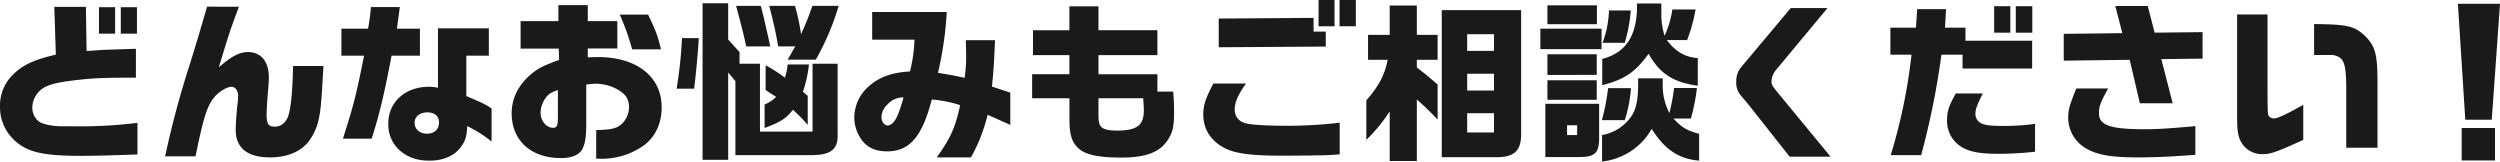 <svg xmlns="http://www.w3.org/2000/svg" width="887.55" height="57.34" viewBox="0 0 887.55 57.34">
  <g id="last-ttl" transform="translate(-507.197 -6016.723)">
    <path id="パス_138493" data-name="パス 138493" d="M-432.978-32.879c-8.113,1.891-12.017,3.782-15.616,7.5A15.428,15.428,0,0,0-452.8-14.152a15.948,15.948,0,0,0,6.161,12.566c4.27,3.477,10,4.636,22.448,4.636,4.636,0,9.821-.122,20.191-.488V-8.662a166.453,166.453,0,0,1-23.119,1.22c-2.867,0-4.636,0-5.49-.061-2.989-.244-5.368-.854-6.466-1.708a6.207,6.207,0,0,1-2.257-4.88,8.156,8.156,0,0,1,1.4-4.453c2.135-3.233,5.307-4.331,15.372-5.429,5.49-.61,9.577-.732,20.008-.732V-34.953c-7.93.244-10.614.366-11.468.366-.854.061-3.355.244-6.039.427l-.244-15.677h-11.224Zm15.311-16.836v9.394h5.734v-9.394Zm7.747,0v9.394h5.734v-9.394ZM-379.3-49.9c-2.928,10.126-3.294,11.285-6.222,20.8a329.215,329.215,0,0,0-8.662,32.33h10.8c2.745-13.481,4.087-17.751,6.4-20.679,1.647-2.135,4.7-4.026,6.4-4.026,1.281,0,2.318,1.4,2.318,3.172a26.67,26.67,0,0,1-.183,2.745c-.366,2.867-.671,7.564-.671,9.394,0,6.405,4.148,9.76,12.139,9.76,6.832,0,12.017-2.5,14.7-7.015s3.355-7.869,3.965-19.7c.061-.854.183-3.111.366-5.734h-10.8c-.244,8.784-.549,12.566-1.342,16.409-.732,3.355-2.562,5.124-5.246,5.124-2.135,0-2.806-.976-2.806-4.148,0-1.891.183-4.7.488-8.418.183-1.83.3-4.026.3-4.88,0-5.673-2.745-9.028-7.442-9.028-2.989,0-5.978,1.586-10.309,5.429,3.6-12.017,4.148-13.6,7.137-21.533Zm47.7,7.808v9.577h8.052c-2.867,14.274-3.538,16.958-7.5,29.463h10.187c2.745-8.479,4.575-16.287,7.076-29.463h10.065V-42.09h-8.174c.3-2.257.366-2.562,1.037-7.686H-321.1c-.3,3.172-.488,4.575-1.037,7.686Zm34.282,20.984a13.6,13.6,0,0,0-3.172-.366c-8.479,0-14.457,5.429-14.457,13.054A12.306,12.306,0,0,0-312.5-.61c2.806,3.538,6.893,5.368,12.078,5.368,5.246,0,9.211-1.83,11.529-5.246,1.4-2.013,1.83-3.721,1.952-7.015a43.032,43.032,0,0,1,8.662,5.49V-13.786c-2.5-1.586-2.806-1.769-8.967-4.392V-32.513h7.991v-9.7h-18.056Zm-3.782,8.723c2.623,0,4.148,1.342,4.148,3.538,0,2.5-1.647,4.026-4.209,4.026-2.623,0-4.453-1.586-4.453-3.843C-305.61-10.858-303.78-12.383-301.1-12.383Zm46.665-22.631.122,4.026c-5.429,1.952-7.259,2.867-9.516,4.7-4.819,3.9-7.32,8.784-7.32,14.213,0,9.7,6.832,15.921,17.507,15.921,3.782,0,6.466-1.1,7.564-3.172.976-1.83,1.4-4.331,1.4-8.54v-14.4a32.337,32.337,0,0,1,3.294-.3c4.27,0,8.784,1.891,10.858,4.575a6.655,6.655,0,0,1,1.037,3.66,8.34,8.34,0,0,1-2.745,6.222c-1.769,1.464-3.66,1.891-8.906,2.013V4.026c.854.061,1.4.061,1.952.061a25.839,25.839,0,0,0,15.311-5c3.843-3.05,5.978-7.686,5.978-13.237,0-10.919-8.784-17.873-22.753-17.873-.671,0-1.952.061-3.477.122v-3.172h10.492v-9.7h-10.492v-5.673h-10.431v5.673h-13.42v9.76Zm-.3,24.461c0,2.867-.366,3.66-1.708,3.66-2.379,0-4.453-2.5-4.453-5.368a9.471,9.471,0,0,1,2.135-5.673c.915-1.1,1.891-1.647,4.026-2.379Zm21.96-36.539a85.824,85.824,0,0,1,4.392,12.322h10.248c-1.159-4.758-1.708-6.283-4.575-12.322Zm22.082,8.357A153.256,153.256,0,0,1-212.585-20.8h6.222c.793-6.71,1.342-12.871,1.647-17.934Zm7.32,43.188h9.089V-26.535l2.562,3.05V2.806h26.352c7.564.061,10.187-1.952,9.943-7.686V-29.646h-8.906v24.1H-183v-24.1h-7.259v-4.148l-4.026-4.453V-51.118h-9.089ZM-191.479-50.2c2.135,7.991,2.5,9.333,3.6,14.4h8.54c-1.83-8.3-2.074-9.333-3.355-14.4Zm14.213,32.33a12.2,12.2,0,0,1-4.087,2.684v8.357c5.795-2.2,7.564-3.355,10.065-6.466a55.4,55.4,0,0,1,5.246,5.368V-18.239L-167.75-19.7a43.362,43.362,0,0,0,2.135-9.7h-7.564a19.462,19.462,0,0,1-.976,4.7,48.459,48.459,0,0,0-6.832-4.392v8.784Zm-2.44-32.33c1.708,6.71,2.257,9.089,3.172,14.4h6.039c-1.342,2.379-1.647,2.928-2.684,4.7h10A90.276,90.276,0,0,0-155.062-50.2h-9.333a96.137,96.137,0,0,1-4.026,10.065A74.453,74.453,0,0,0-170.556-50.2Zm51.545,12.017A50.729,50.729,0,0,1-129.747-26.9c-6.283.305-10.98,2.013-14.518,5.185A14.822,14.822,0,0,0-149.511-10.8a13.57,13.57,0,0,0,3.355,9.089c2.013,2.135,4.636,3.172,8.3,3.172,7.93,0,12.444-5.185,15.86-18.422a44.625,44.625,0,0,1,10.065,2.013c-1.769,8.113-3.355,11.59-8.3,18.544h12.139a59.721,59.721,0,0,0,5.917-15.128l8.052,3.6V-19.4l-6.527-2.135c.61-5.8.732-8.052,1.1-16.47h-10.37c.061,2.257.122,4.209.122,5.185a51.6,51.6,0,0,1-.549,8.174c-4.331-.915-5-1.037-9.455-1.769a123.315,123.315,0,0,0,3.111-21.594h-26.474v9.821Zm-3.9,20.5c-.122.427-.183.732-.244.976-.305,1.1-.915,2.989-1.464,4.453-1.1,2.989-2.44,4.514-3.965,4.514-1.159,0-2.135-1.4-2.135-2.989a6.383,6.383,0,0,1,2.135-4.453A7.285,7.285,0,0,1-132.065-17.69Zm45.689.3h13.237v7.259c0,5.368.732,7.991,2.867,10.187,2.379,2.5,7.137,3.6,15.494,3.6,9.211,0,14.274-2.074,17.019-7.015,1.4-2.44,1.769-4.453,1.769-9.272,0-2.2-.061-3.782-.305-7.137h-5.612v-6.161H-62.83V-32.7h20.923v-8.845H-62.83V-50.02H-73.139v8.479H-86.071V-32.7h12.932v6.771H-86.376Zm39.406,0c.183,2.074.244,3.538.244,4.331,0,5.307-2.5,7.137-9.577,7.137-2.928,0-4.636-.427-5.49-1.281s-1.037-1.769-1.037-5.246v-4.941Zm24.949-5.246c-2.806,5.246-3.6,7.747-3.6,10.98,0,5.185,2.623,9.333,7.5,11.9C-14.4,2.2-8.662,2.989,2.013,2.989H3.965l8.174-.061L14.7,2.867A79.837,79.837,0,0,0,22.814,2.5V-8.723A159.5,159.5,0,0,1,5-7.625c-7.076,0-12.2-.244-14.884-.732-2.989-.549-4.575-2.379-4.575-5.124,0-2.44,1.281-5.368,4.026-9.15ZM-20.13-35.5l38-.244v-5.307H13.542v-4.88l-33.672.244ZM22.753-52.277v9.333h5.8v-9.333Zm-7.442,0v9.333h5.673v-9.333ZM32.269-2.623a56.24,56.24,0,0,0,8.3-10.126V4.88H50.2V-16.958a100.166,100.166,0,0,1,7.381,7.137V-22.265C54.412-25.01,53.131-26.108,50.2-28.3v-2.745h7.381v-8.845H50.2V-50.325H40.565v10.431H32.879v8.845h6.954c-.915,5.124-3.172,9.455-7.564,14.4ZM59.048,3.538H78.629c6.283-.061,8.662-2.379,8.6-8.418v-43.8H59.048Zm9.028-8.784v-6.832h9.516v6.832Zm0-14.884v-5.978h9.516v5.978Zm9.516-14.091H68.076v-5.917h9.516Zm16.47-7.869v7.259h21.716V-42.09Zm1.769,26.657V3.477h12.2c5.734-.061,7.015-1.586,6.893-7.808v-11.1Zm7.686,11.1V-7.808h3.6v3.477ZM96.563-16.836H114.07V-23.79H96.563Zm0-33.55v6.71h17.568v-6.71Zm0,24.7H114.07V-33H96.563Zm32.208,1.22v2.745c-.061,5.307-.793,8.479-2.623,11.041a15.894,15.894,0,0,1-10.187,6.344V5.063A23.082,23.082,0,0,0,133.59-6.527c4.575,7.32,9.577,10.675,16.836,11.285V-4.758c-4.453-1.22-6.161-2.257-9.089-5.429H147.5a68.56,68.56,0,0,0,2.135-10.858H141.52a67.033,67.033,0,0,1-1.647,8.906,21.163,21.163,0,0,1-2.379-10.492v-1.83ZM118.1-20.984a75.9,75.9,0,0,1-2.2,11.346h8.113a46.211,46.211,0,0,0,2.2-11.346Zm10.248-30.073v2.44c-.427,9.7-4.331,15.128-12.322,17.263v9.333c8.052-2.135,11.59-4.514,16.47-11.163,3.965,7.076,8.723,10.126,17.446,11.346v-9.821c-4.514-.3-7.93-2.318-10.98-6.4h7.2a56.524,56.524,0,0,0,2.989-10.858H140.91a33.436,33.436,0,0,1-2.745,9.333,25.028,25.028,0,0,1-1.159-8.113v-3.355Zm-9.943,2.5a35.489,35.489,0,0,1-2.257,11.468h7.869a53.869,53.869,0,0,0,2.135-11.468Zm64.538-.854L165.188-28.243a7.8,7.8,0,0,0-1.586,4.88,6.909,6.909,0,0,0,1.647,5l2.562,3.05L182.573,3.355h14.518L178.425-19.276c-2.013-2.44-2.318-2.928-2.318-4.209a6.868,6.868,0,0,1,1.769-4.148L195.993-49.41Zm35.38,16.531h7.5a194.485,194.485,0,0,1-7.381,35.685h10.8a275.711,275.711,0,0,0,7.2-35.685h7.5v4.941h24.705V-37.82H244.976v-4.636h-7.259l.366-6.588H227.835l-.427,6.588h-9.089ZM241.56-19.093c-2.379,4.148-3.111,6.283-3.111,9.333A10.754,10.754,0,0,0,244.427.366c2.684,1.342,6.222,1.952,11.59,1.952a113.278,113.278,0,0,0,13.664-.732V-8.3a78.328,78.328,0,0,1-10.98.732c-4.7,0-6.71-.244-8.113-.915a3.711,3.711,0,0,1-2.074-3.477c0-1.464.549-3.05,2.623-7.137Zm13.6-30.988v9.394H260.9v-9.394Zm7.686,0v9.394h5.856v-9.394Zm17.019,9.821v9.516l23.424-.3,3.6,15.433h11.651l-4.026-15.677,14.64-.183V-40.87l-17.019.183-2.44-9.455H298.168l2.5,9.638Zm4.453,19.4c-2.44,6.039-2.867,7.564-2.867,10.553A12.544,12.544,0,0,0,288.042.549c3.843,2.2,8.906,3.05,17.934,3.05,6.344,0,11.773-.244,20.618-.915V-7.5c-9.516.854-13.3,1.1-17.995,1.1-12.261,0-16.226-1.4-16.226-5.673,0-2.5.427-3.6,3.233-8.784Zm57.1-26.291v36.722c0,5.307.488,7.442,2.135,9.638a8.5,8.5,0,0,0,7.015,3.233c2.745,0,5-.793,14.335-5.063V-15.067c-6.161,3.477-9.089,4.819-10.37,4.819a2.172,2.172,0,0,1-1.769-.732c-.488-.61-.488-.61-.549-7.93V-47.153ZM391.254.183V-21.472c.061-11.834-.671-14.457-4.941-18.544-3.6-3.05-5.917-3.6-17.568-3.721v10.98h5.8a5.442,5.442,0,0,1,3.538,1.1c1.525,1.342,2.013,3.721,2.074,10.126V.183ZM419.8-50.935,422.425-9.76h9.394l2.928-41.175Zm1.342,44.1V4.7h11.834V-6.832Z" transform="translate(960 6069)" fill="#1a1a1a"/>
  </g>
</svg>
